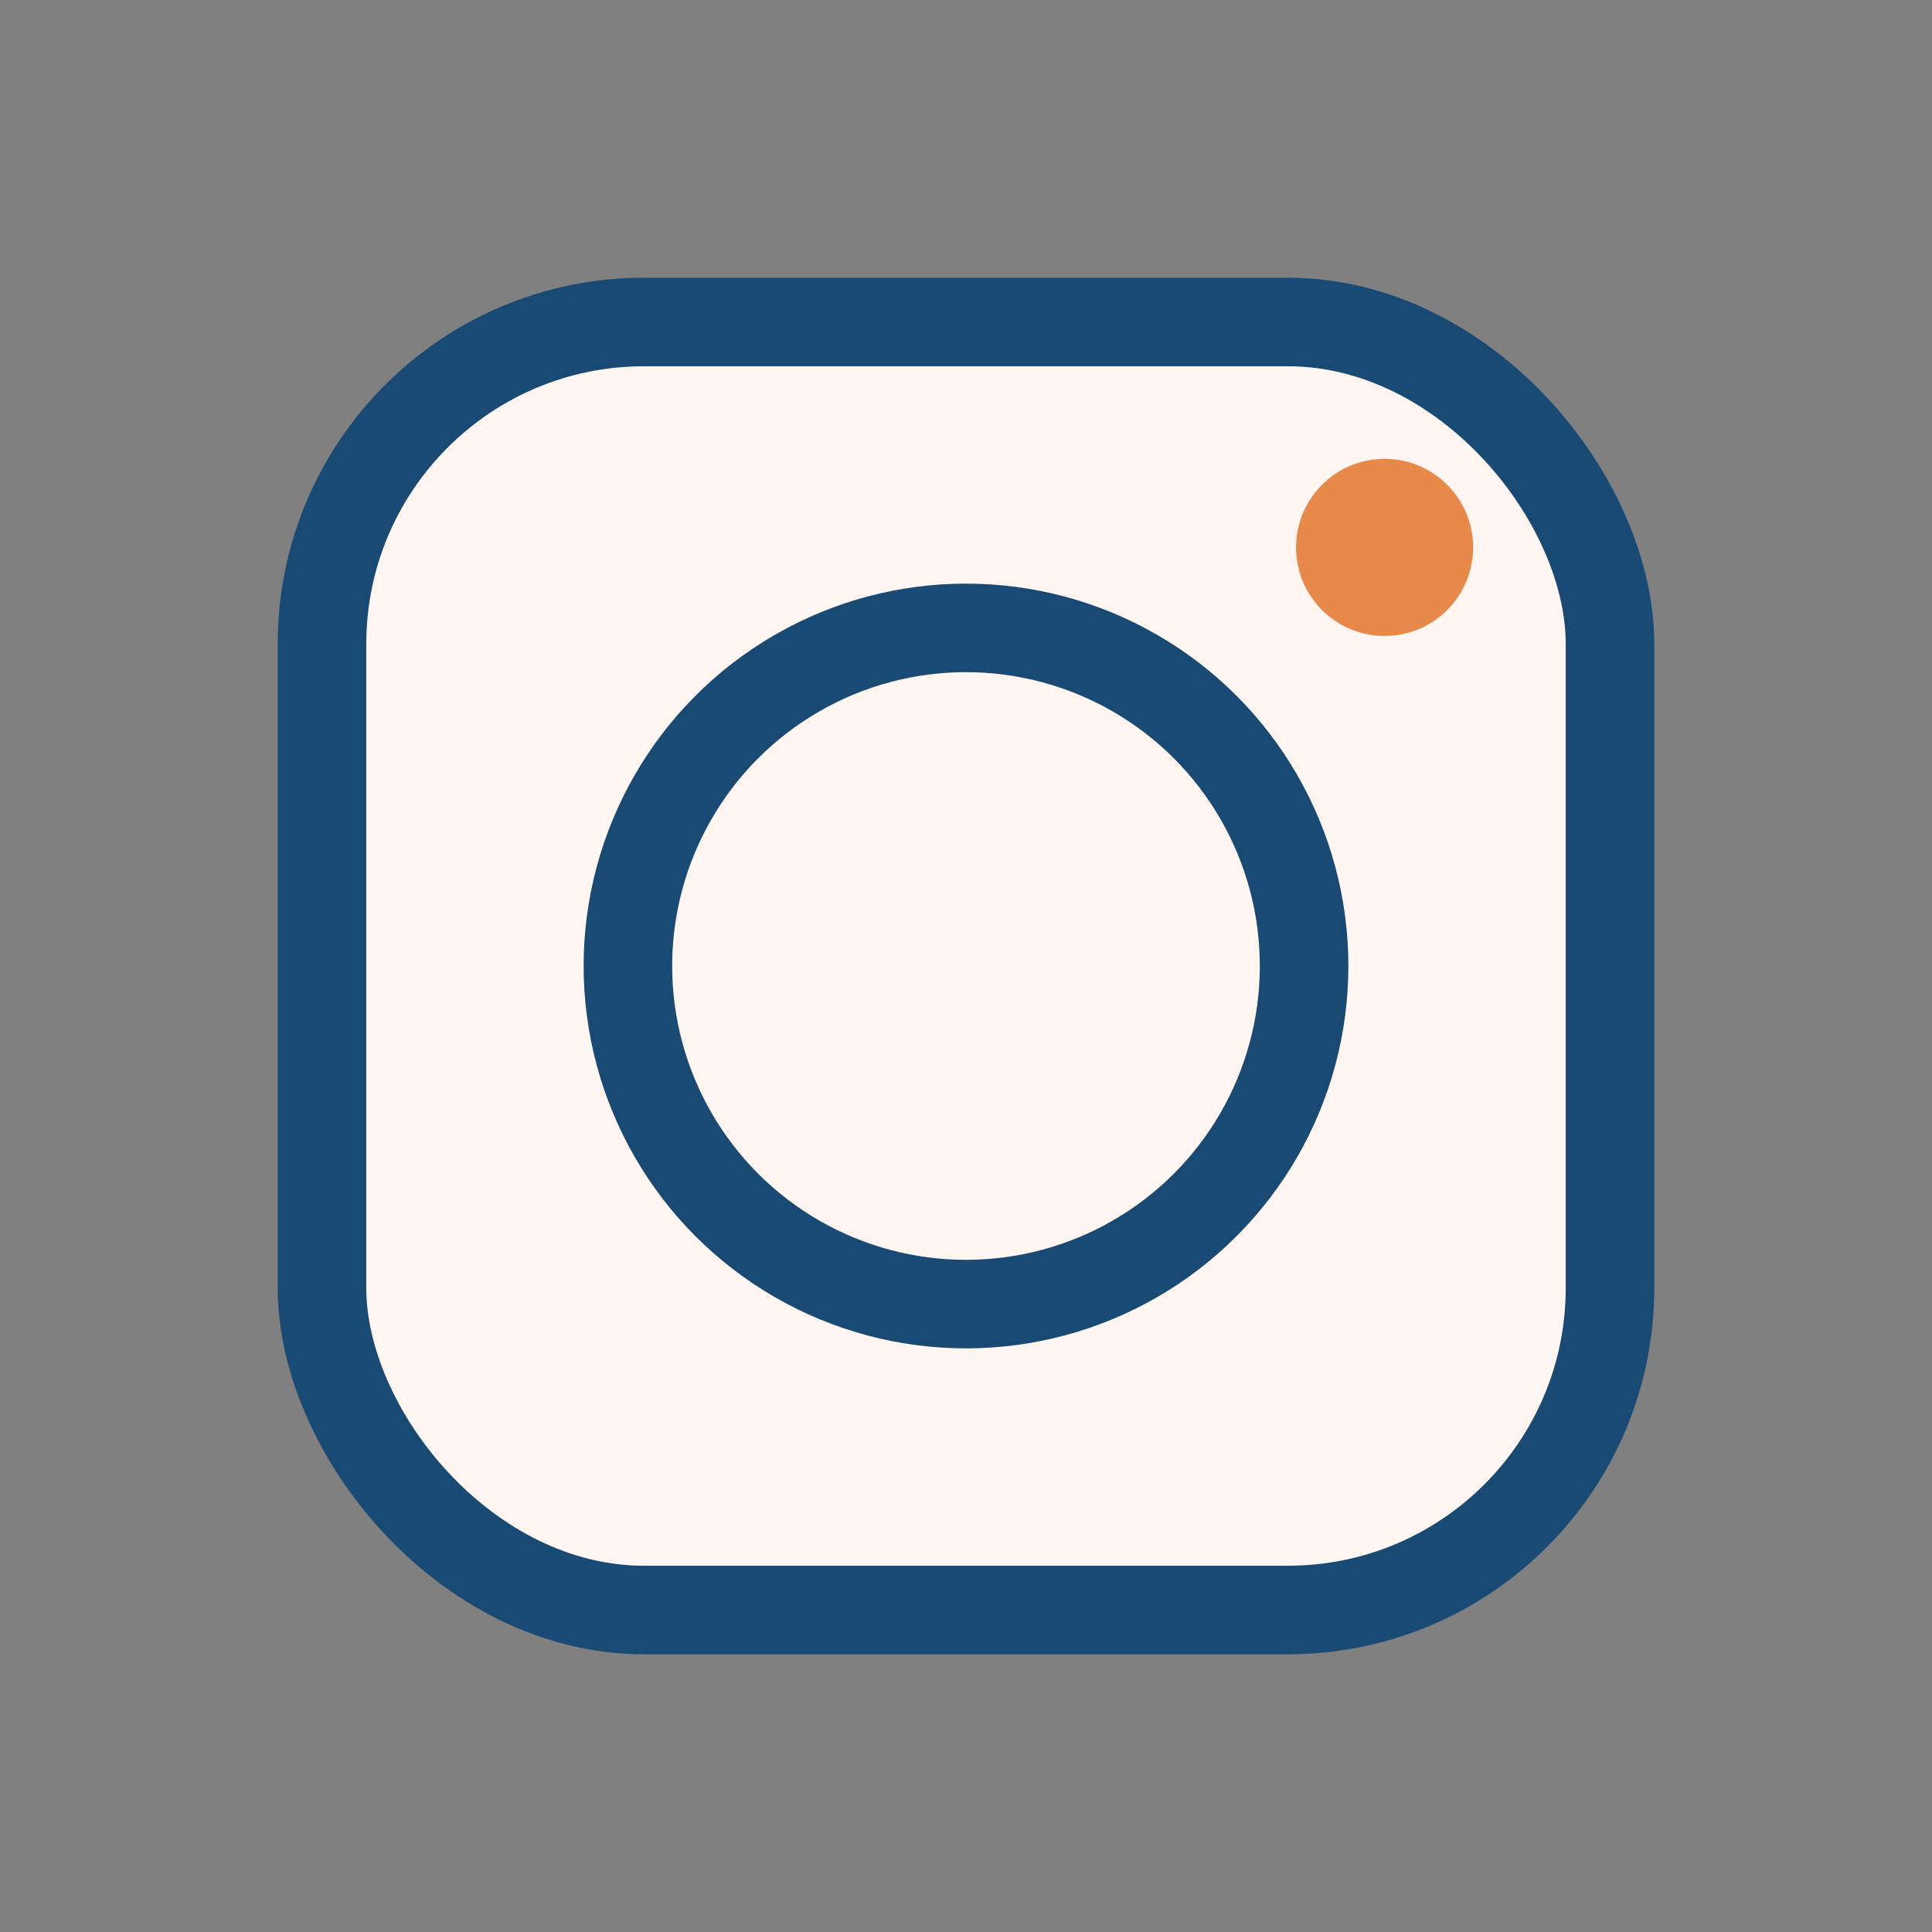 <?xml version="1.0" encoding="UTF-8"?>
<svg xmlns="http://www.w3.org/2000/svg" width="24" height="24" viewBox="0 0 24 24"><rect x="0" y="0" width="24" height="24" fill="#808080" stroke="none"/><rect x="4" y="4" width="16" height="16" rx="4" fill="#FFF6F1" stroke="#184A73" stroke-width="1.1"/><circle cx="12" cy="12" r="4.2" stroke="#184A73" stroke-width="1.1" fill="none"/><circle cx="17.2" cy="6.8" r="1.1" fill="#E68949"/></svg>
